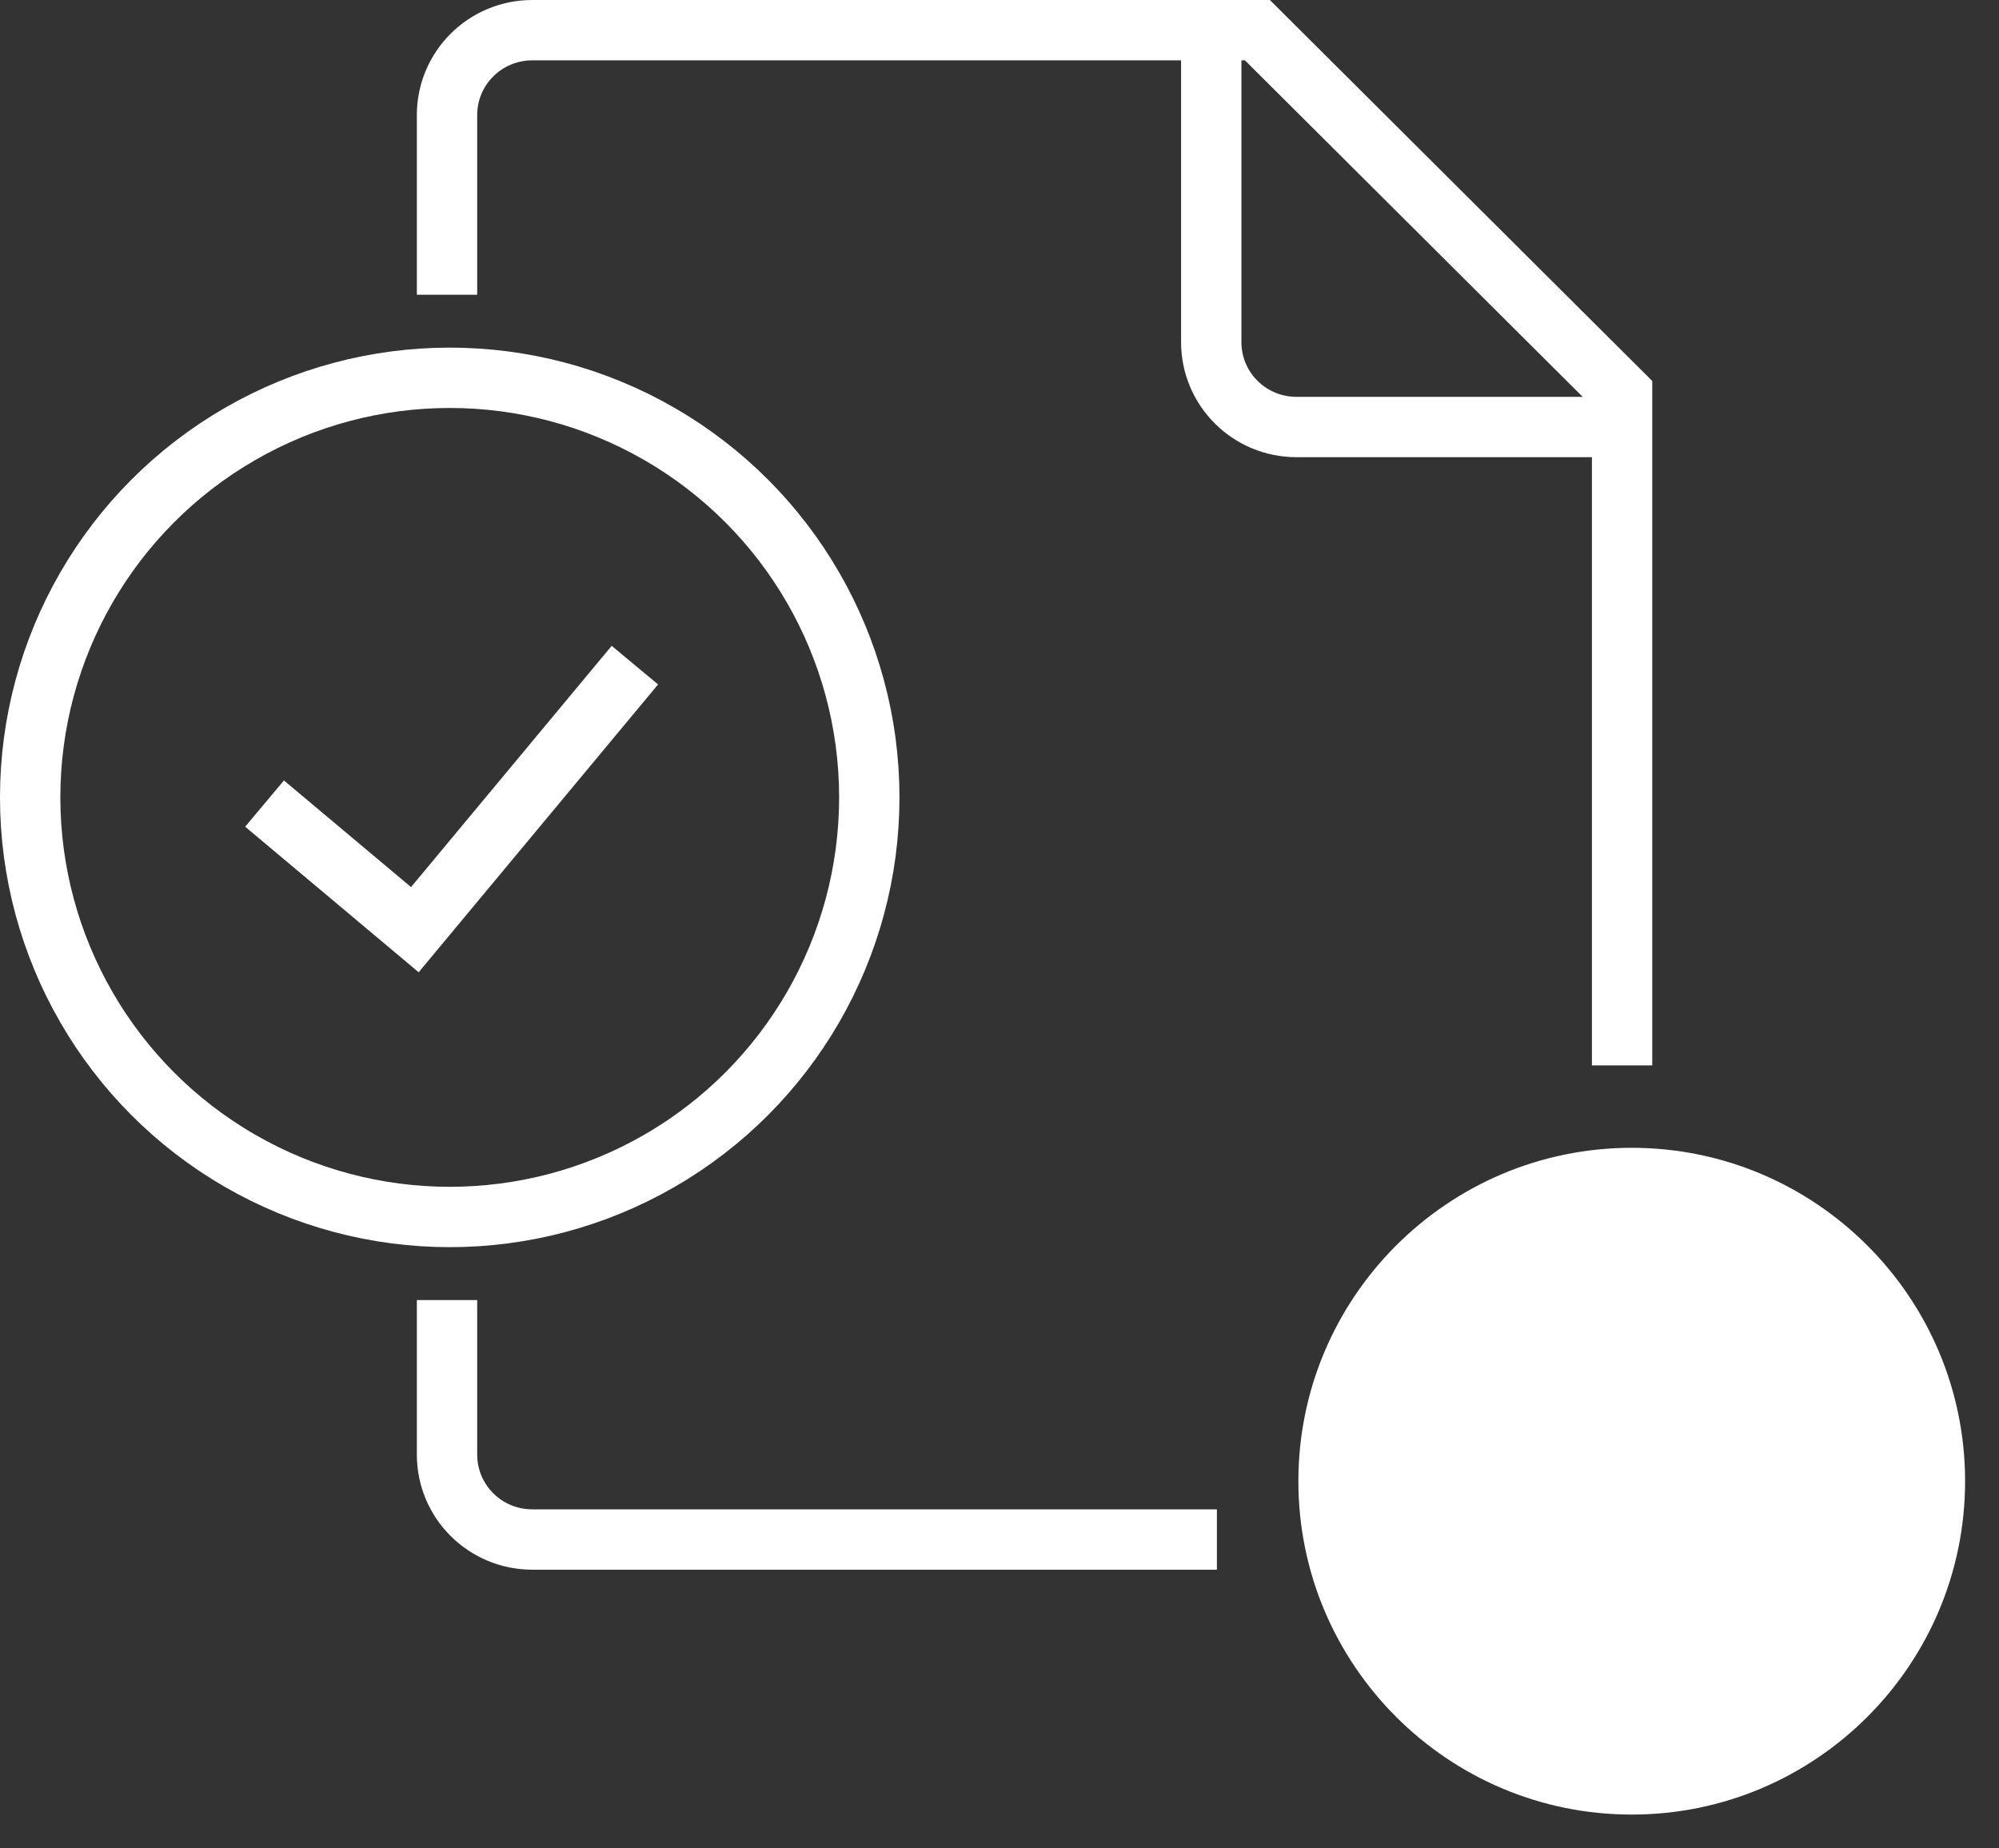 <?xml version="1.0" encoding="UTF-8"?> <svg xmlns="http://www.w3.org/2000/svg" width="53" height="49" viewBox="0 0 53 49" fill="none"><rect x="0" y="0" width="53" height="49" fill="#333333" stroke="none"/><path d="M11.852 7.814V3.052C11.852 1.806 12.863 0.8 14.114 0.8H33.338L43.007 10.433V28.246M11.852 34.467V38.563C11.852 39.809 12.863 40.815 14.114 40.815H32.264" stroke="white" stroke-width="1.6" stroke-miterlimit="10"></path><path d="M43.263 48.107C48.138 48.107 52.101 44.144 52.101 39.269C52.101 34.393 48.138 30.43 43.263 30.43C38.387 30.43 34.424 34.393 34.424 39.269C34.424 44.144 38.387 48.107 43.263 48.107Z" fill="white"></path><path d="M42.886 11.321H34.376C33.125 11.321 32.114 10.315 32.114 9.069V0.919" stroke="white" stroke-width="1.6" stroke-miterlimit="10"></path><path d="M7.014 21.304L10.999 24.647L16.833 17.634" stroke="white" stroke-width="1.6"></path><circle cx="11.924" cy="21.14" r="11.124" stroke="white" stroke-width="1.6"></circle></svg> 